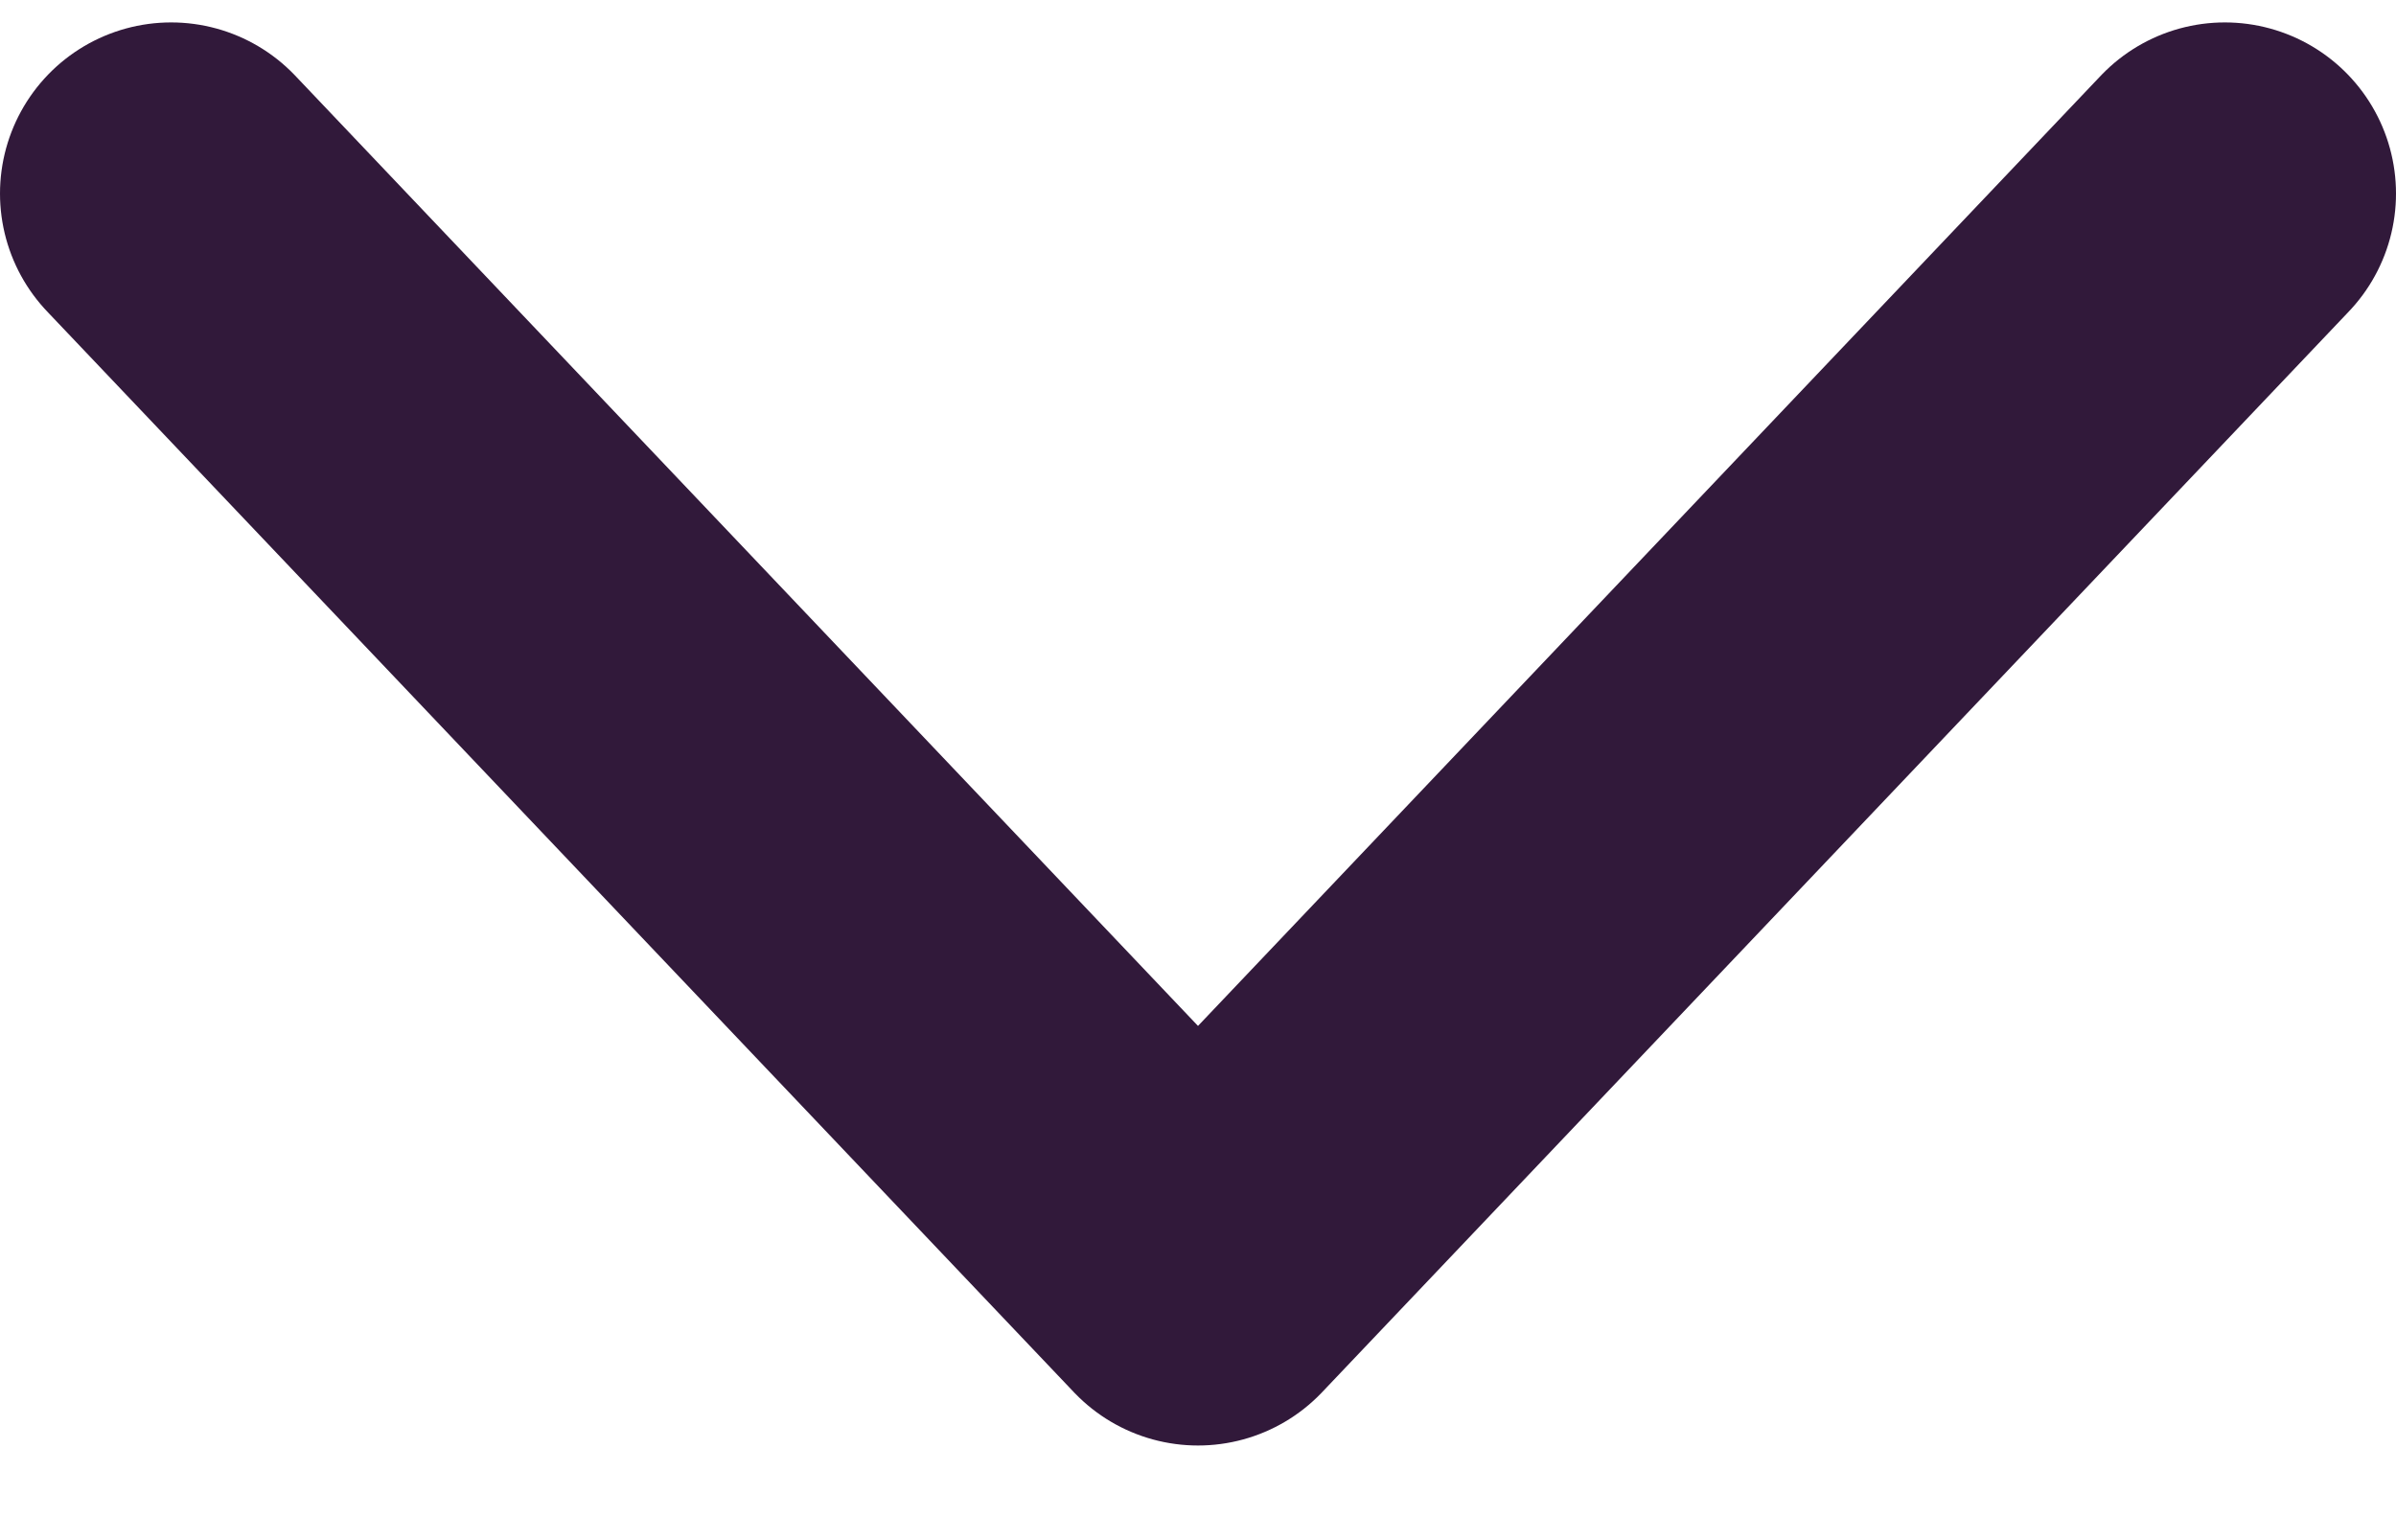<svg width="14" height="9" viewBox="0 0 14 9" fill="none" xmlns="http://www.w3.org/2000/svg">
<path d="M1 1.131L7 7.447L13 1.131" stroke="#31193A" stroke-width="2" stroke-linecap="round" stroke-linejoin="round"/>
</svg>
